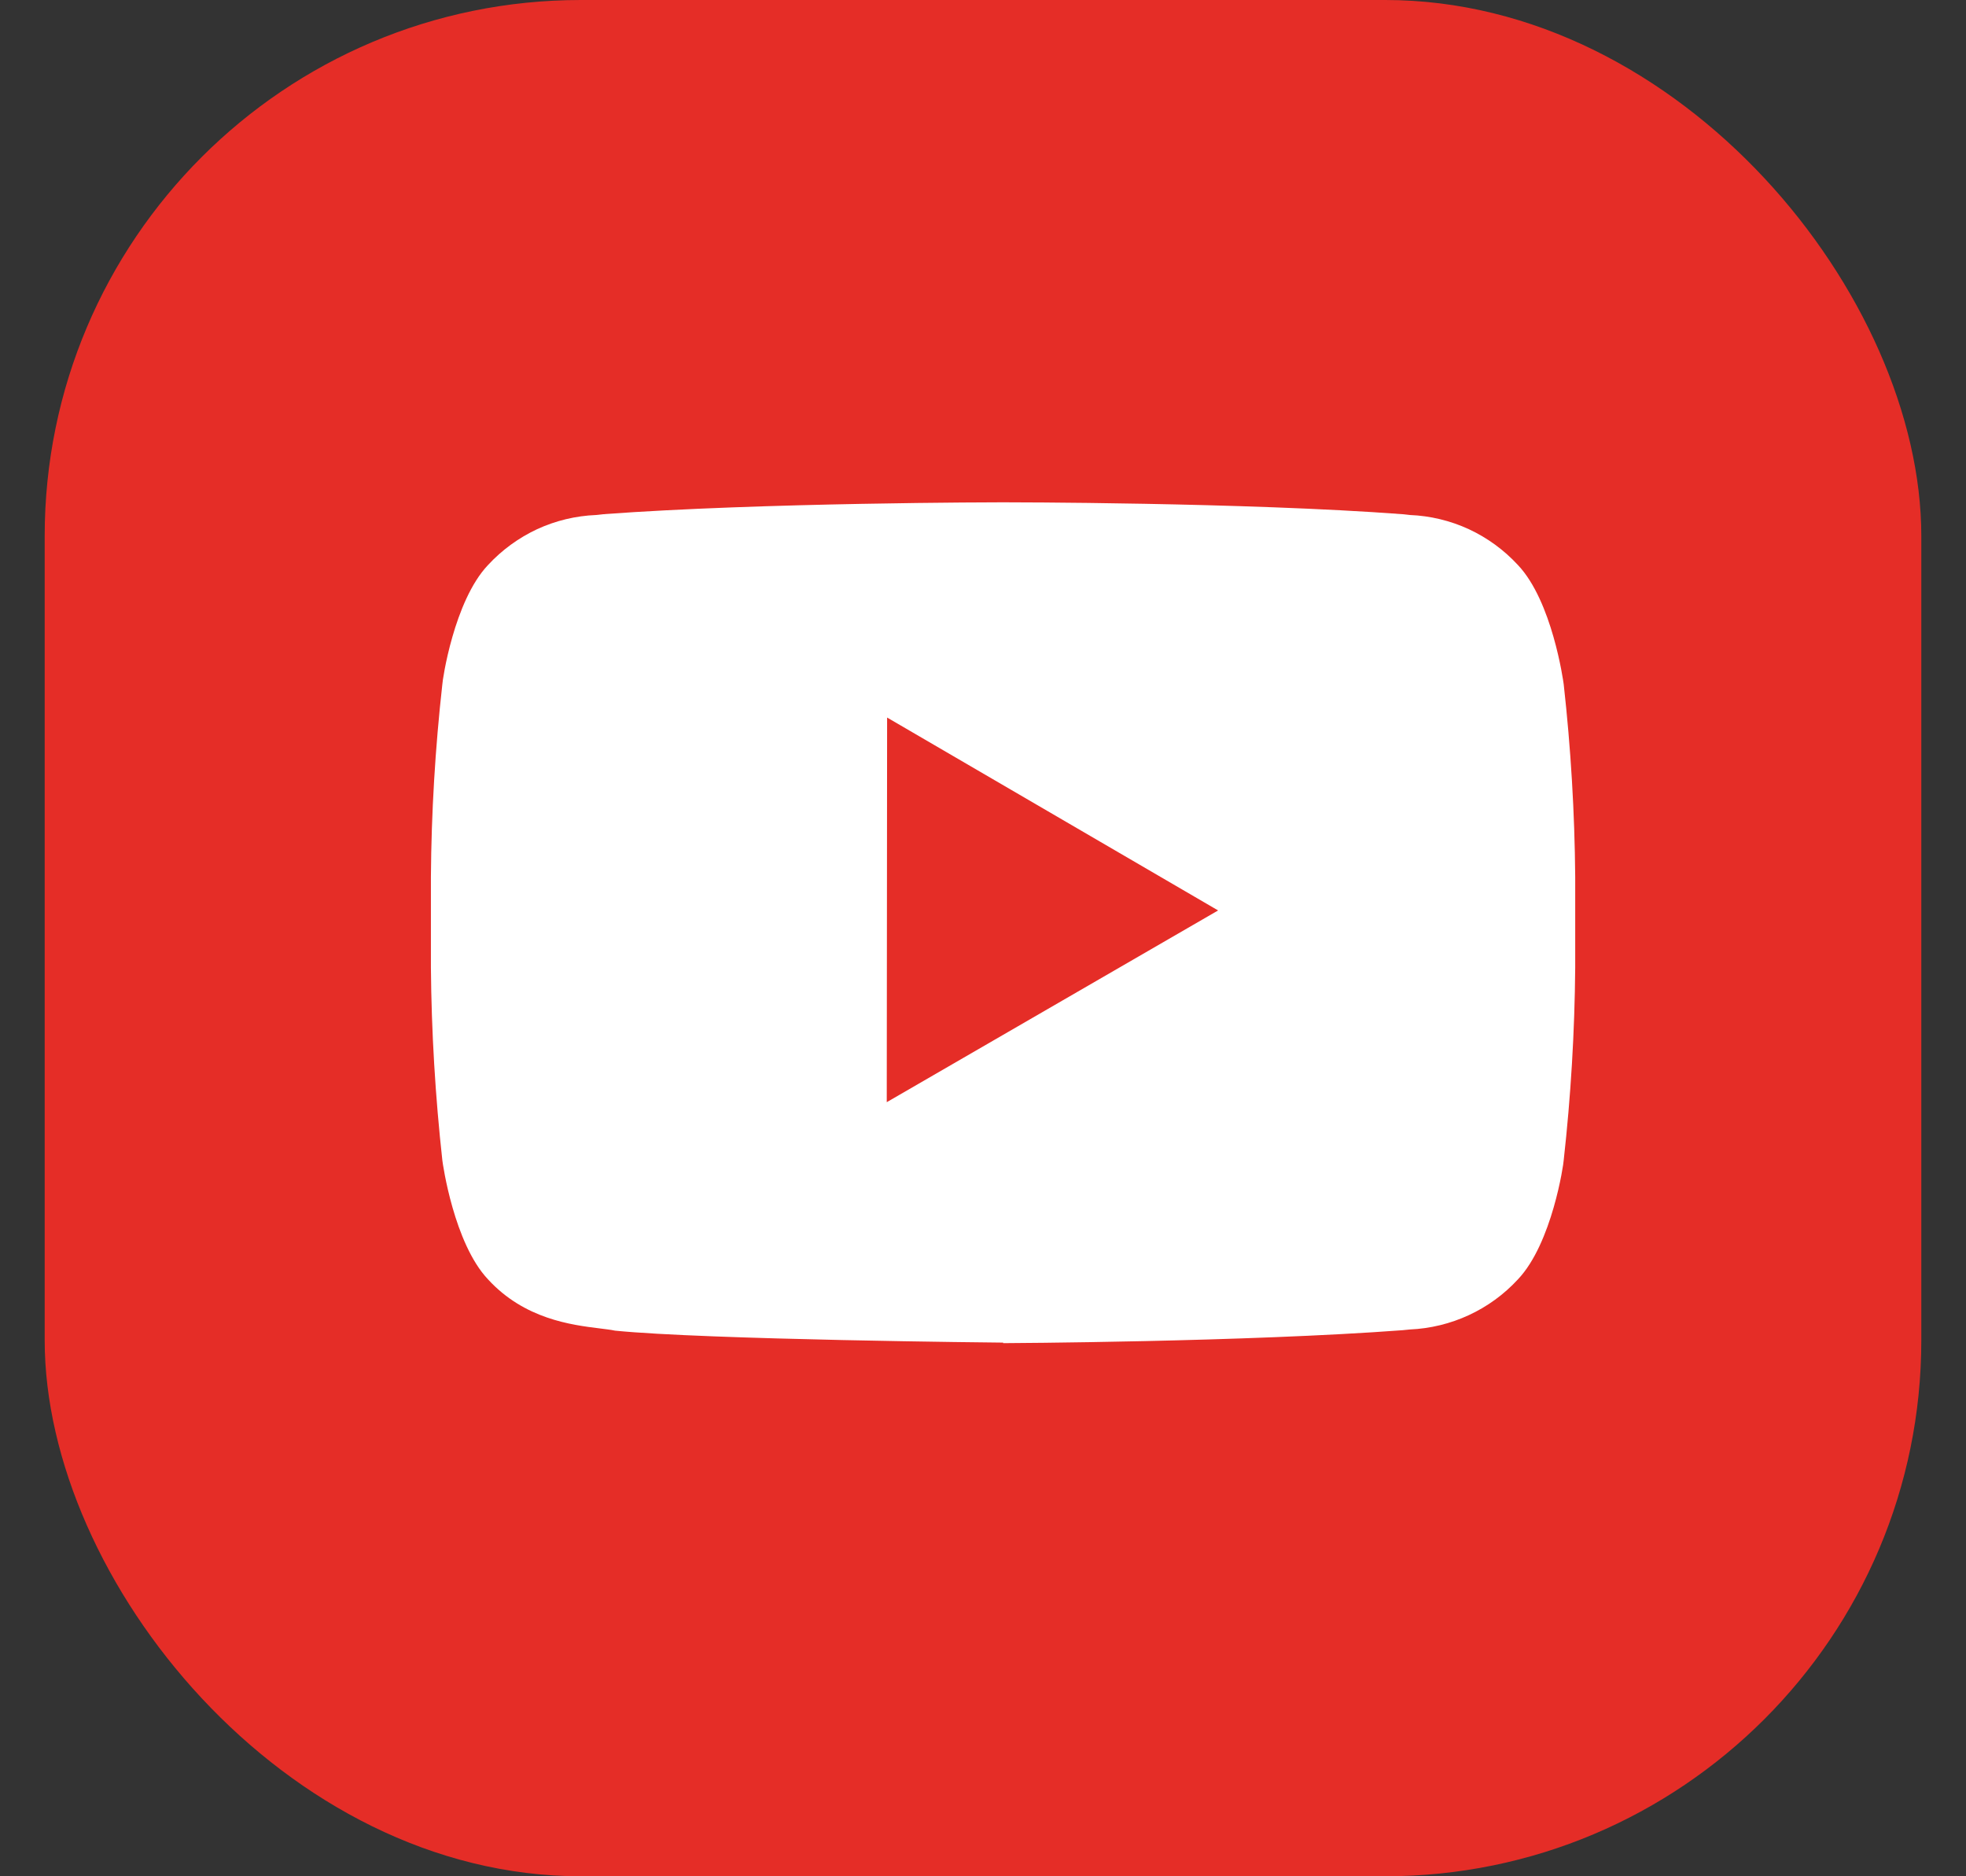 <svg width="22" height="21" viewBox="0 0 22 21" fill="none" xmlns="http://www.w3.org/2000/svg">
<rect x="0" y="0" width="22" height="21" fill="#333333" stroke="none"/>
<g clip-path="url(#clip0_1267_9771)">
<path d="M20.052 0H1.948C1.148 0 0.5 0.648 0.5 1.448V19.552C0.5 20.352 1.148 21 1.948 21H20.052C20.852 21 21.5 20.352 21.5 19.552V1.448C21.5 0.648 20.852 0 20.052 0Z" fill="#E52D27"/>
<path d="M11.226 15.027C11.195 15.027 7.896 14.995 6.882 14.893C6.832 14.882 6.775 14.877 6.711 14.868C6.395 14.829 5.869 14.764 5.461 14.319C5.08 13.916 4.954 13.024 4.95 12.987C4.871 12.27 4.828 11.55 4.822 10.829V9.815C4.827 9.094 4.87 8.374 4.95 7.658C4.95 7.621 5.079 6.727 5.461 6.324C5.616 6.156 5.803 6.02 6.01 5.923C6.218 5.827 6.443 5.773 6.672 5.764L6.753 5.755C8.518 5.624 11.193 5.622 11.221 5.622C11.248 5.622 13.928 5.622 15.694 5.755L15.776 5.764C16.004 5.773 16.229 5.827 16.437 5.923C16.645 6.02 16.831 6.156 16.986 6.324C17.369 6.729 17.493 7.619 17.498 7.657C17.578 8.374 17.621 9.094 17.627 9.815V10.829C17.621 11.55 17.578 12.27 17.498 12.987C17.498 13.023 17.369 13.915 16.986 14.319C16.673 14.659 16.237 14.86 15.776 14.88L15.696 14.888C13.938 15.02 11.25 15.033 11.224 15.033L11.226 15.027ZM9.923 12.336L13.631 10.19L9.927 8.031L9.923 12.336Z" fill="white"/>
</g>
<defs>
<clipPath id="clip0_1267_9771">
<rect x="0.5" width="21" height="21" rx="6" fill="white"/>
</clipPath>
</defs>
</svg>
